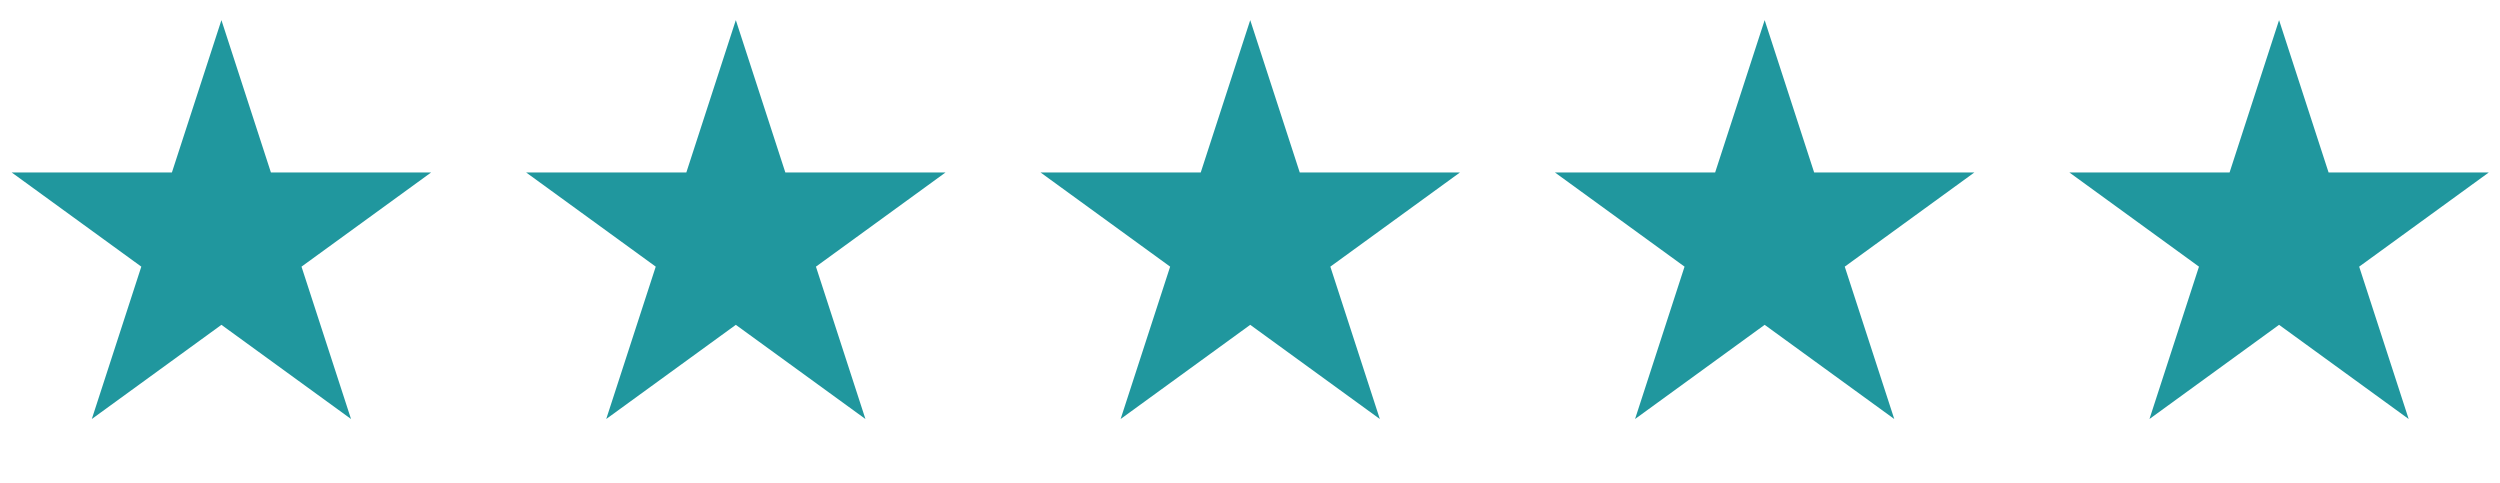<?xml version="1.0" encoding="UTF-8"?> <svg xmlns="http://www.w3.org/2000/svg" width="88" height="17" viewBox="0 0 88 17" fill="none"><path d="M7.794 0.708L9.536 6.071L15.175 6.071L10.613 9.386L12.356 14.749L7.794 11.434L3.232 14.749L4.974 9.386L0.412 6.071L6.051 6.071L7.794 0.708Z" fill="#20979E"></path><path d="M25.901 0.708L27.644 6.071L33.282 6.071L28.721 9.386L30.463 14.749L25.901 11.434L21.339 14.749L23.082 9.386L18.52 6.071L24.159 6.071L25.901 0.708Z" fill="#20979E"></path><path d="M44.008 0.708L45.751 6.071L51.39 6.071L46.828 9.386L48.57 14.749L44.008 11.434L39.446 14.749L41.189 9.386L36.627 6.071L42.266 6.071L44.008 0.708Z" fill="#20979E"></path><path d="M62.116 0.708L63.858 6.071L69.497 6.071L64.935 9.386L66.678 14.749L62.116 11.434L57.554 14.749L59.296 9.386L54.734 6.071L60.373 6.071L62.116 0.708Z" fill="#20979E"></path><path d="M80.223 0.708L81.966 6.071L87.605 6.071L83.043 9.386L84.785 14.749L80.223 11.434L75.661 14.749L77.404 9.386L72.842 6.071L78.481 6.071L80.223 0.708Z" fill="#20979E"></path></svg> 